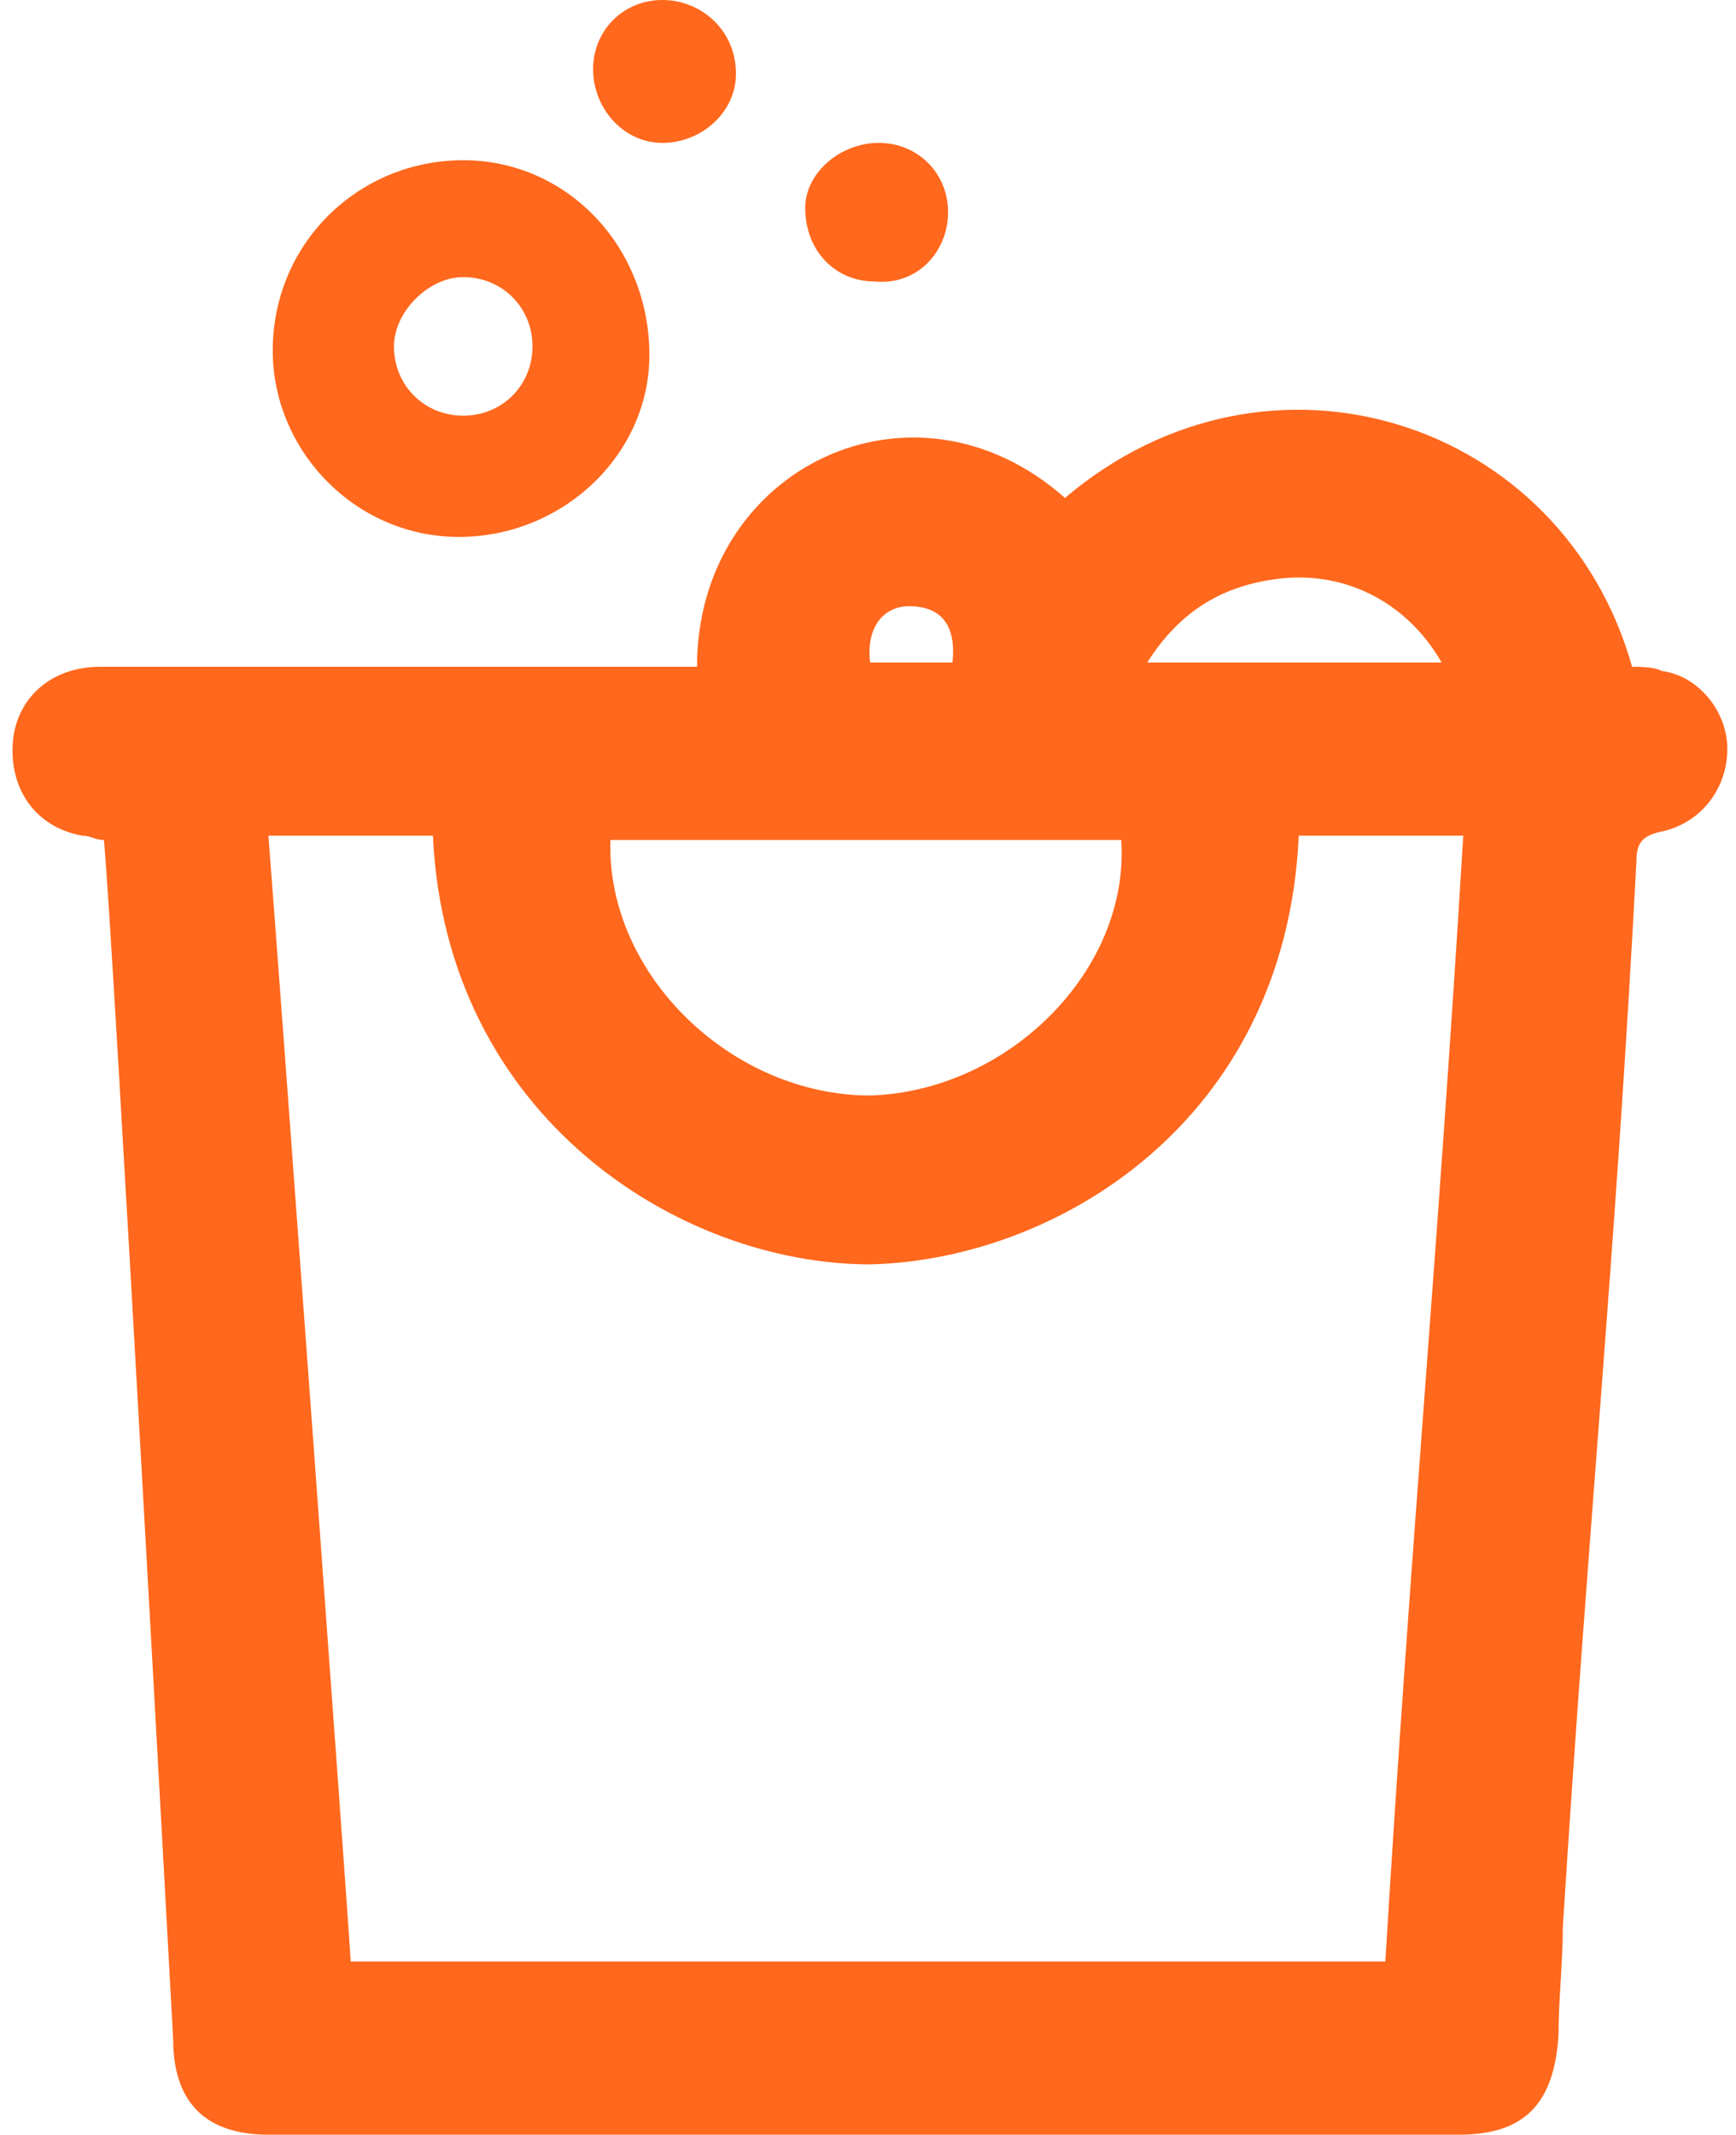 <?xml version="1.0" encoding="utf-8"?>
<!-- Generator: Adobe Illustrator 18.0.0, SVG Export Plug-In . SVG Version: 6.00 Build 0)  -->
<!DOCTYPE svg PUBLIC "-//W3C//DTD SVG 1.1//EN" "http://www.w3.org/Graphics/SVG/1.1/DTD/svg11.dtd">
<svg version="1.1" id="Layer_1" xmlns="http://www.w3.org/2000/svg" xmlns:xlink="http://www.w3.org/1999/xlink" x="0px" y="0px"
	 viewBox="0 0 40.1 49.3" enable-background="new 0 0 40.1 49.3" xml:space="preserve">
<g>
	<g id="XMLID_1_">
		<g>
			<path fill="#FF681D" d="M39.9,17.3c0,0.9-0.6,1.7-1.5,1.9c-0.5,0.1-0.6,0.3-0.6,0.7c-0.5,9.4-1.1,15.1-1.7,24.6
				c0,0.8-0.1,1.7-0.1,2.5c-0.1,1.6-0.8,2.3-2.3,2.3c-6.7,0-16.3,0-23,0c-1.7,0-2.8,0-4.5,0c-1.5,0-2.2-0.8-2.2-2.2
				c0,0-1.4-25.7-1.6-27.7c-0.2,0-0.3-0.1-0.5-0.1c-1.1-0.2-1.7-1.1-1.6-2.2c0.1-1,0.9-1.7,2-1.7c2.8,0,5.7,0,8.5,0
				c1.5,0,3.1,0,4.7,0c0.2,0,0.4,0,0.6,0c0-4.6,5-7,8.5-3.9c4.7-4,11.5-1.8,13.1,3.9c0.2,0,0.5,0,0.7,0.1
				C39.2,15.6,39.9,16.4,39.9,17.3z M33.8,19.3c-1.3,0-2.5,0-3.8,0c-0.3,6.6-5.6,9.8-9.9,9.9c-4.4,0-9.8-3.4-10.1-9.9
				c-1.2,0-2.5,0-3.8,0C6.4,21.8,8.1,45,8.1,45.3c7.4,0,16.6,0,23.9,0C32.6,35.4,33.2,29.2,33.8,19.3z M26.5,15.3c2.3,0,4.5,0,6.8,0
				c-0.8-1.4-2.3-2.2-4-1.9C28.1,13.6,27.2,14.2,26.5,15.3z M20.1,25.3c3.2-0.1,6-2.9,5.8-5.9c-4,0-7.9,0-11.8,0
				C14,22.5,16.9,25.3,20.1,25.3z M22,15.3c0.1-0.9-0.3-1.3-1-1.3c-0.6,0-1,0.5-0.9,1.3C20.7,15.3,21.3,15.3,22,15.3z"/>
			<path fill="#FF681D" d="M20.3,3.3c0.9,0,1.6,0.7,1.6,1.6c0,0.9-0.7,1.7-1.7,1.6c-0.9,0-1.6-0.7-1.6-1.7C18.6,4,19.4,3.3,20.3,3.3
				z"/>
			<path fill="#FF681D" d="M15.3,0C16.2,0,17,0.7,17,1.7c0,0.9-0.8,1.6-1.7,1.6c-0.9,0-1.6-0.8-1.6-1.7C13.7,0.7,14.4,0,15.3,0z"/>
			<path fill="#FF681D" d="M10.7,3.7c2.4,0,4.3,2,4.3,4.5c0,2.3-2,4.2-4.4,4.2c-2.4,0-4.3-2-4.3-4.3C6.3,5.6,8.3,3.7,10.7,3.7z
				 M10.7,9.6c0.9,0,1.6-0.7,1.6-1.6c0-0.9-0.7-1.6-1.6-1.6c-0.8,0-1.6,0.8-1.6,1.6C9.1,8.9,9.8,9.6,10.7,9.6z"/>
		</g>
		<g>
		</g>
	</g>
</g>
</svg>
